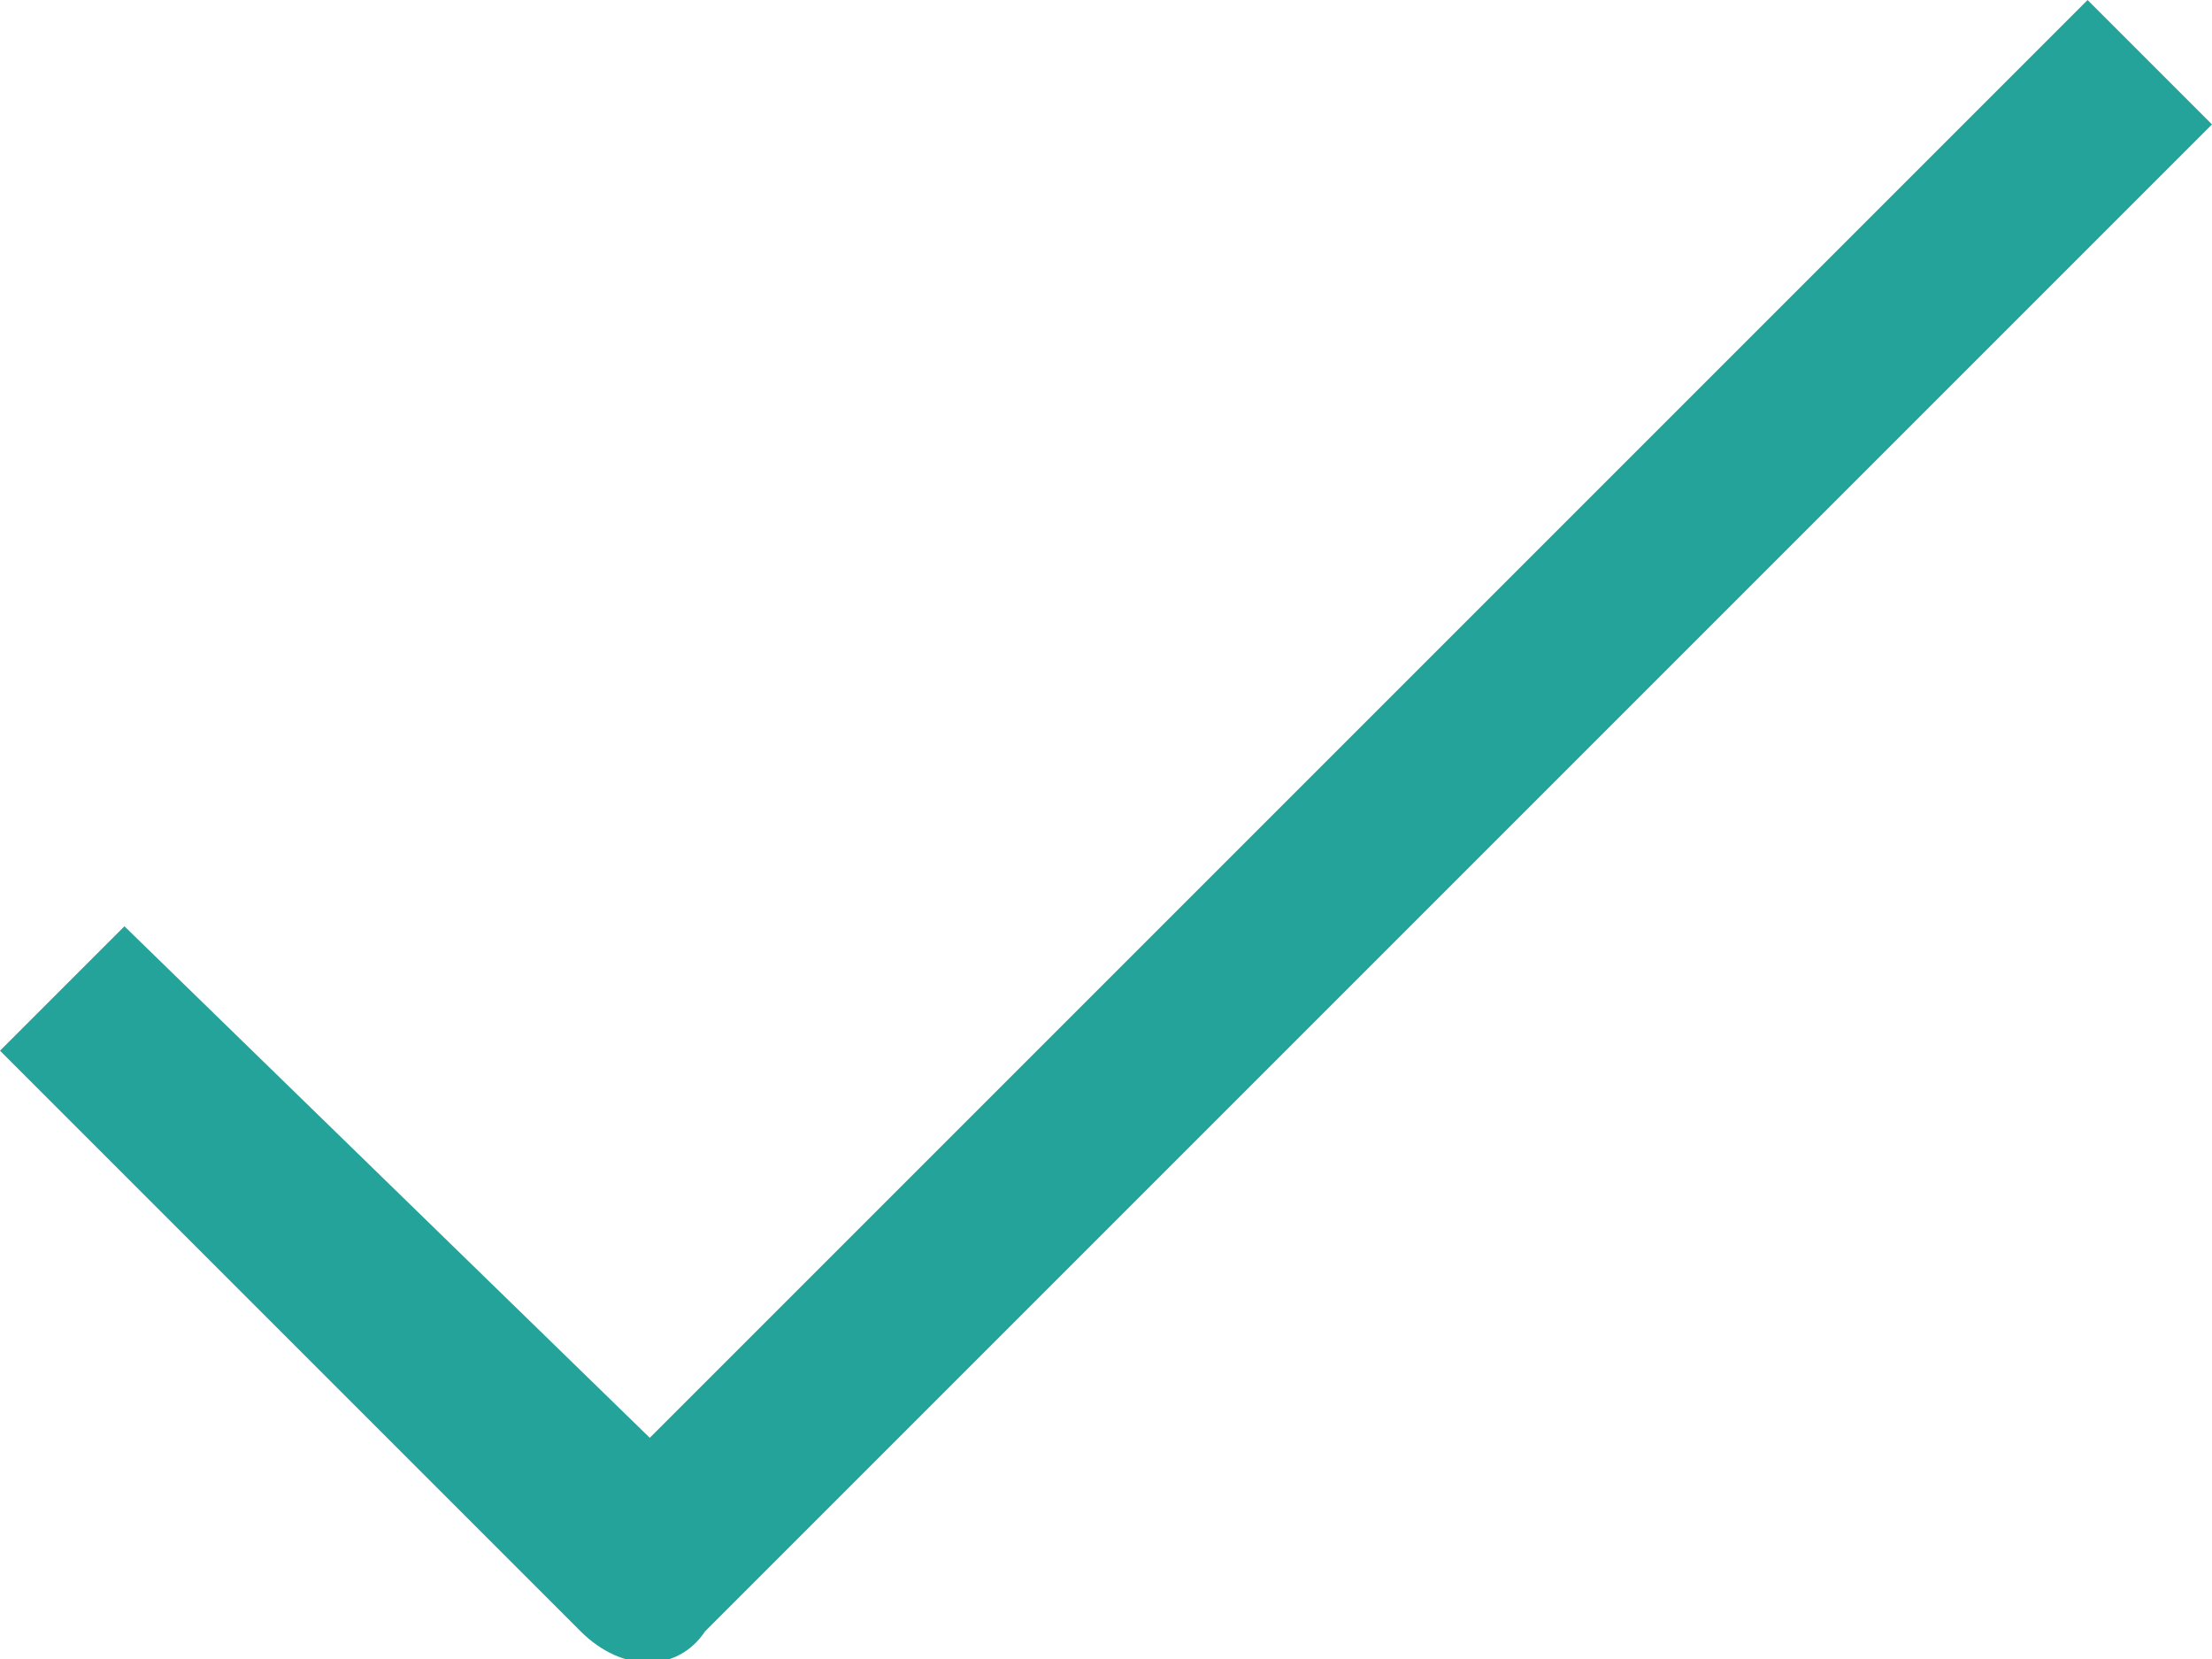 <?xml version="1.0" encoding="utf-8"?>
<!-- Generator: Adobe Illustrator 24.0.1, SVG Export Plug-In . SVG Version: 6.00 Build 0)  -->
<svg version="1.1" id="Livello_1" xmlns="http://www.w3.org/2000/svg" xmlns:xlink="http://www.w3.org/1999/xlink" x="0px" y="0px"
	 viewBox="0 0 16 12" style="enable-background:new 0 0 16 12;" xml:space="preserve">
<style type="text/css">
	.st0{fill:#24A39A;}
</style>
<path class="st0" d="M4.7,10.4L0.9,6.7L0,7.6l4.2,4.2c0.3,0.3,0.7,0.3,0.9,0L16,0.9L15.1,0L4.7,10.4z"/>
</svg>
